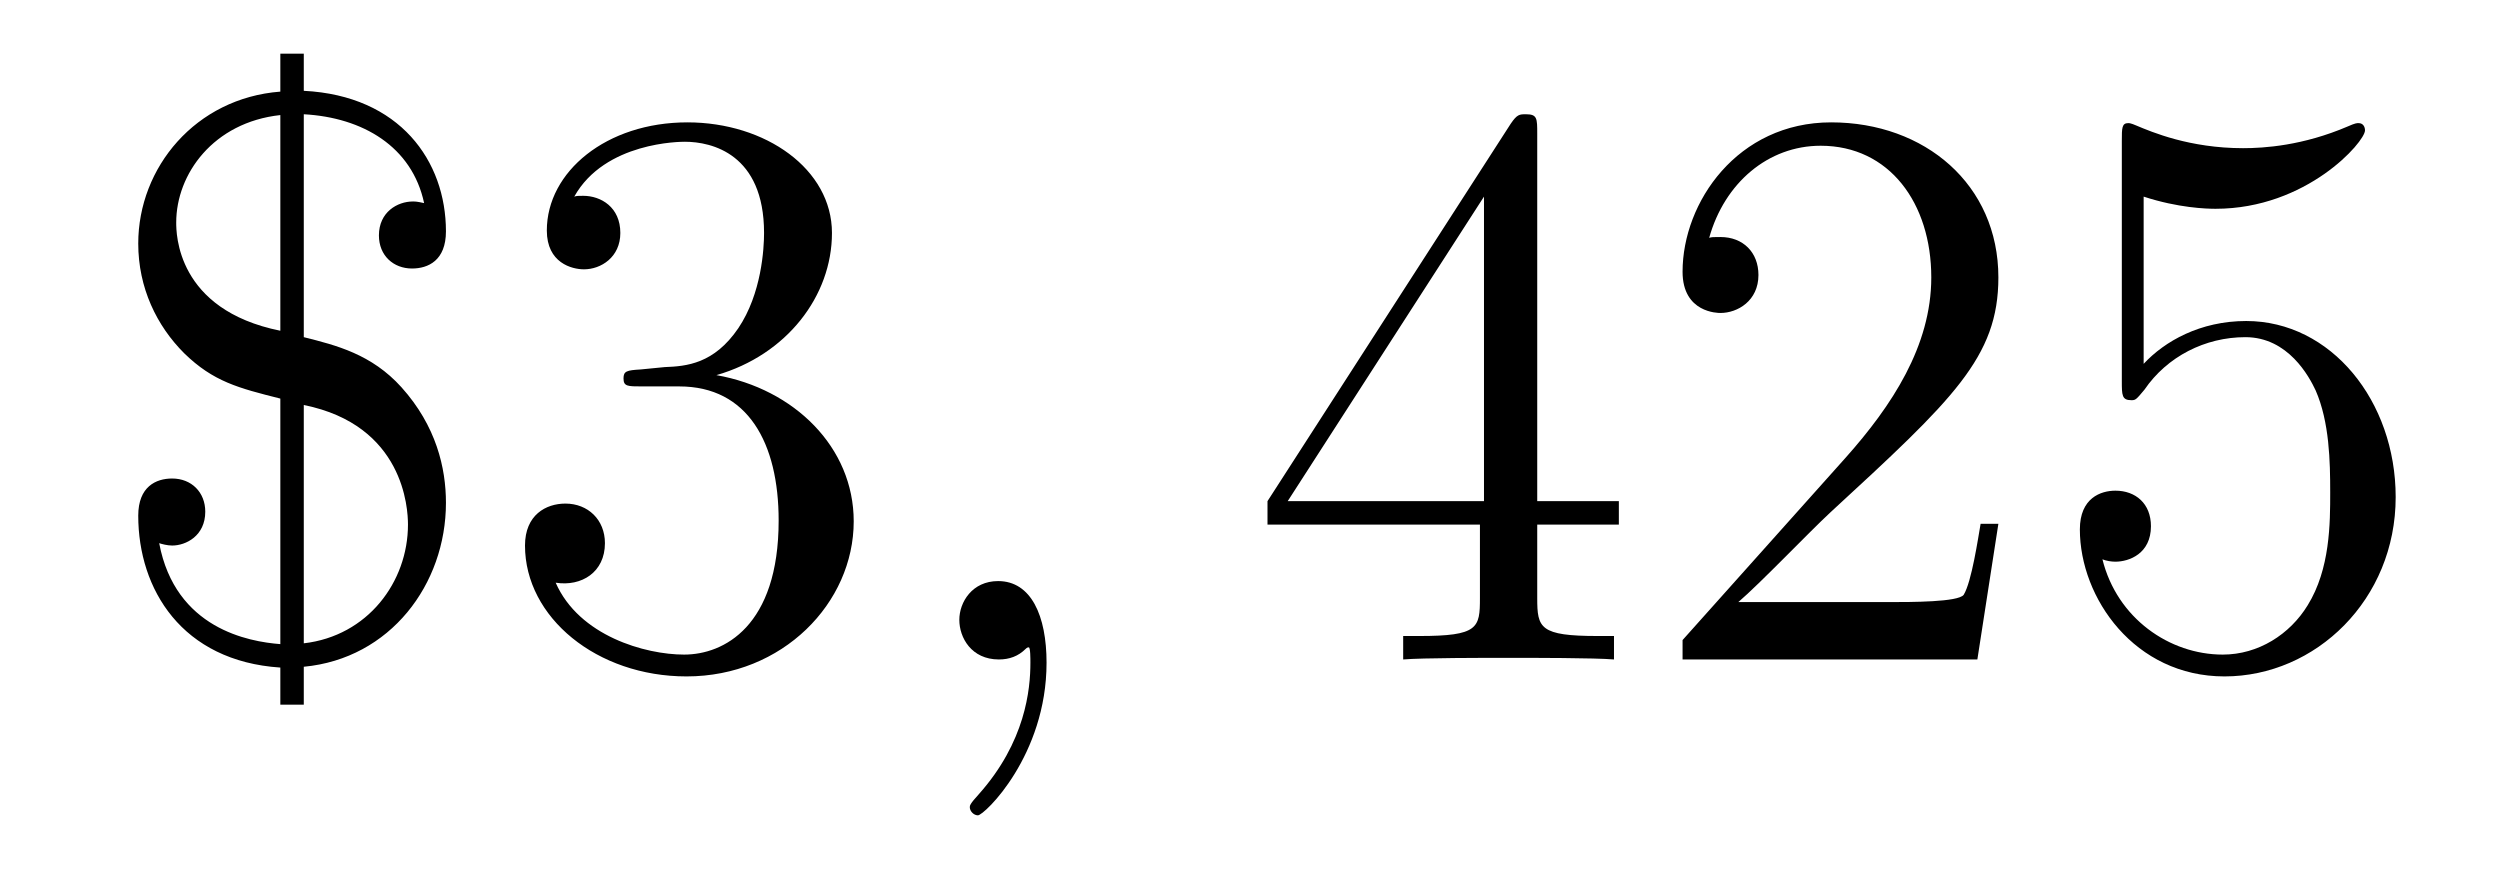 <?xml version='1.0' encoding='UTF-8'?>
<!-- This file was generated by dvisvgm 2.8.1 -->
<svg version='1.1' xmlns='http://www.w3.org/2000/svg' xmlns:xlink='http://www.w3.org/1999/xlink' width='37pt' height='13pt' viewBox='0 -13 37 13'>
<g id='page1'>
<g transform='matrix(1 0 0 -1 -127 651)'>
<path d='M131.496 662.309C132.369 662.261 133.098 661.831 133.277 660.994C133.17 661.018 133.146 661.018 133.11 661.018C132.883 661.018 132.608 660.862 132.608 660.516C132.608 660.217 132.823 660.026 133.098 660.026C133.337 660.026 133.6 660.145 133.6 660.576C133.6 661.616 132.919 662.584 131.496 662.656V663.206H131.149V662.644C129.894 662.548 129.046 661.52 129.046 660.396C129.046 659.739 129.32 659.177 129.727 658.771C130.157 658.352 130.528 658.257 131.149 658.101V654.467C130.683 654.503 129.595 654.694 129.356 655.961C129.392 655.949 129.476 655.926 129.548 655.926C129.751 655.926 130.038 656.069 130.038 656.427C130.038 656.714 129.834 656.918 129.548 656.918C129.308 656.918 129.046 656.798 129.046 656.368C129.046 655.28 129.691 654.216 131.149 654.12V653.571H131.496V654.132C132.775 654.252 133.6 655.352 133.6 656.559C133.6 657.073 133.457 657.695 132.942 658.268C132.5 658.759 131.974 658.89 131.496 659.01V662.309ZM131.149 659.105C129.608 659.416 129.608 660.552 129.608 660.707C129.608 661.424 130.157 662.189 131.149 662.297V659.105ZM131.496 658.006C132.978 657.707 133.038 656.475 133.038 656.236C133.038 655.387 132.441 654.587 131.496 654.479V658.006ZM136.48 658.532C136.276 658.52 136.228 658.507 136.228 658.4C136.228 658.281 136.288 658.281 136.503 658.281H137.053C138.069 658.281 138.524 657.444 138.524 656.296C138.524 654.73 137.711 654.312 137.125 654.312C136.551 654.312 135.571 654.587 135.224 655.376C135.607 655.316 135.953 655.531 135.953 655.961C135.953 656.308 135.702 656.547 135.368 656.547C135.081 656.547 134.77 656.38 134.77 655.926C134.77 654.862 135.834 653.989 137.161 653.989C138.583 653.989 139.635 655.077 139.635 656.284C139.635 657.384 138.751 658.245 137.603 658.448C138.643 658.747 139.313 659.619 139.313 660.552C139.313 661.496 138.332 662.189 137.173 662.189C135.977 662.189 135.093 661.46 135.093 660.588C135.093 660.109 135.463 660.014 135.643 660.014C135.894 660.014 136.181 660.193 136.181 660.552C136.181 660.934 135.894 661.102 135.631 661.102C135.559 661.102 135.535 661.102 135.499 661.09C135.953 661.902 137.077 661.902 137.137 661.902C137.532 661.902 138.308 661.723 138.308 660.552C138.308 660.325 138.273 659.655 137.926 659.141C137.567 658.615 137.161 658.579 136.838 658.567L136.48 658.532Z'/>
<path d='M142.489 654.192C142.489 654.886 142.262 655.4 141.772 655.4C141.389 655.4 141.198 655.089 141.198 654.826C141.198 654.563 141.377 654.24 141.783 654.24C141.939 654.24 142.07 654.288 142.178 654.395C142.202 654.419 142.214 654.419 142.226 654.419C142.25 654.419 142.25 654.252 142.25 654.192C142.25 653.798 142.178 653.021 141.485 652.244C141.353 652.1 141.353 652.076 141.353 652.053C141.353 651.993 141.413 651.933 141.473 651.933C141.568 651.933 142.489 652.818 142.489 654.192Z'/>
<path d='M149.751 662.022C149.751 662.249 149.751 662.309 149.584 662.309C149.489 662.309 149.453 662.309 149.357 662.166L145.759 656.583V656.236H148.903V655.148C148.903 654.706 148.879 654.587 148.006 654.587H147.767V654.24C148.042 654.264 148.986 654.264 149.321 654.264C149.656 654.264 150.612 654.264 150.887 654.24V654.587H150.648C149.787 654.587 149.751 654.706 149.751 655.148V656.236H150.959V656.583H149.751V662.022ZM148.963 661.09V656.583H146.058L148.963 661.09ZM156.576 656.248H156.313C156.277 656.045 156.181 655.387 156.062 655.196C155.978 655.089 155.297 655.089 154.938 655.089H152.727C153.049 655.364 153.779 656.129 154.089 656.416C155.906 658.089 156.576 658.711 156.576 659.894C156.576 661.269 155.488 662.189 154.101 662.189C152.715 662.189 151.902 661.006 151.902 659.978C151.902 659.368 152.428 659.368 152.463 659.368C152.715 659.368 153.025 659.547 153.025 659.93C153.025 660.265 152.798 660.492 152.463 660.492C152.356 660.492 152.332 660.492 152.296 660.48C152.523 661.293 153.169 661.843 153.946 661.843C154.962 661.843 155.583 660.994 155.583 659.894C155.583 658.878 154.998 657.993 154.317 657.228L151.902 654.527V654.24H156.265L156.576 656.248ZM158.726 661.09C159.24 660.922 159.658 660.91 159.79 660.91C161.141 660.91 162.002 661.902 162.002 662.07C162.002 662.118 161.978 662.178 161.906 662.178C161.882 662.178 161.858 662.178 161.75 662.13C161.081 661.843 160.507 661.807 160.197 661.807C159.408 661.807 158.846 662.046 158.618 662.142C158.535 662.178 158.511 662.178 158.499 662.178C158.403 662.178 158.403 662.106 158.403 661.914V658.364C158.403 658.149 158.403 658.077 158.547 658.077C158.607 658.077 158.618 658.089 158.738 658.233C159.073 658.723 159.635 659.01 160.232 659.01C160.866 659.01 161.177 658.424 161.272 658.221C161.476 657.754 161.487 657.169 161.487 656.714C161.487 656.26 161.487 655.579 161.153 655.041C160.89 654.611 160.423 654.312 159.897 654.312C159.108 654.312 158.332 654.85 158.116 655.722C158.176 655.698 158.248 655.687 158.308 655.687C158.511 655.687 158.834 655.806 158.834 656.212C158.834 656.547 158.607 656.738 158.308 656.738C158.093 656.738 157.782 656.631 157.782 656.165C157.782 655.148 158.595 653.989 159.922 653.989C161.272 653.989 162.456 655.125 162.456 656.643C162.456 658.065 161.499 659.249 160.244 659.249C159.563 659.249 159.037 658.95 158.726 658.615V661.09Z'/>
</g>
</g>
</svg>